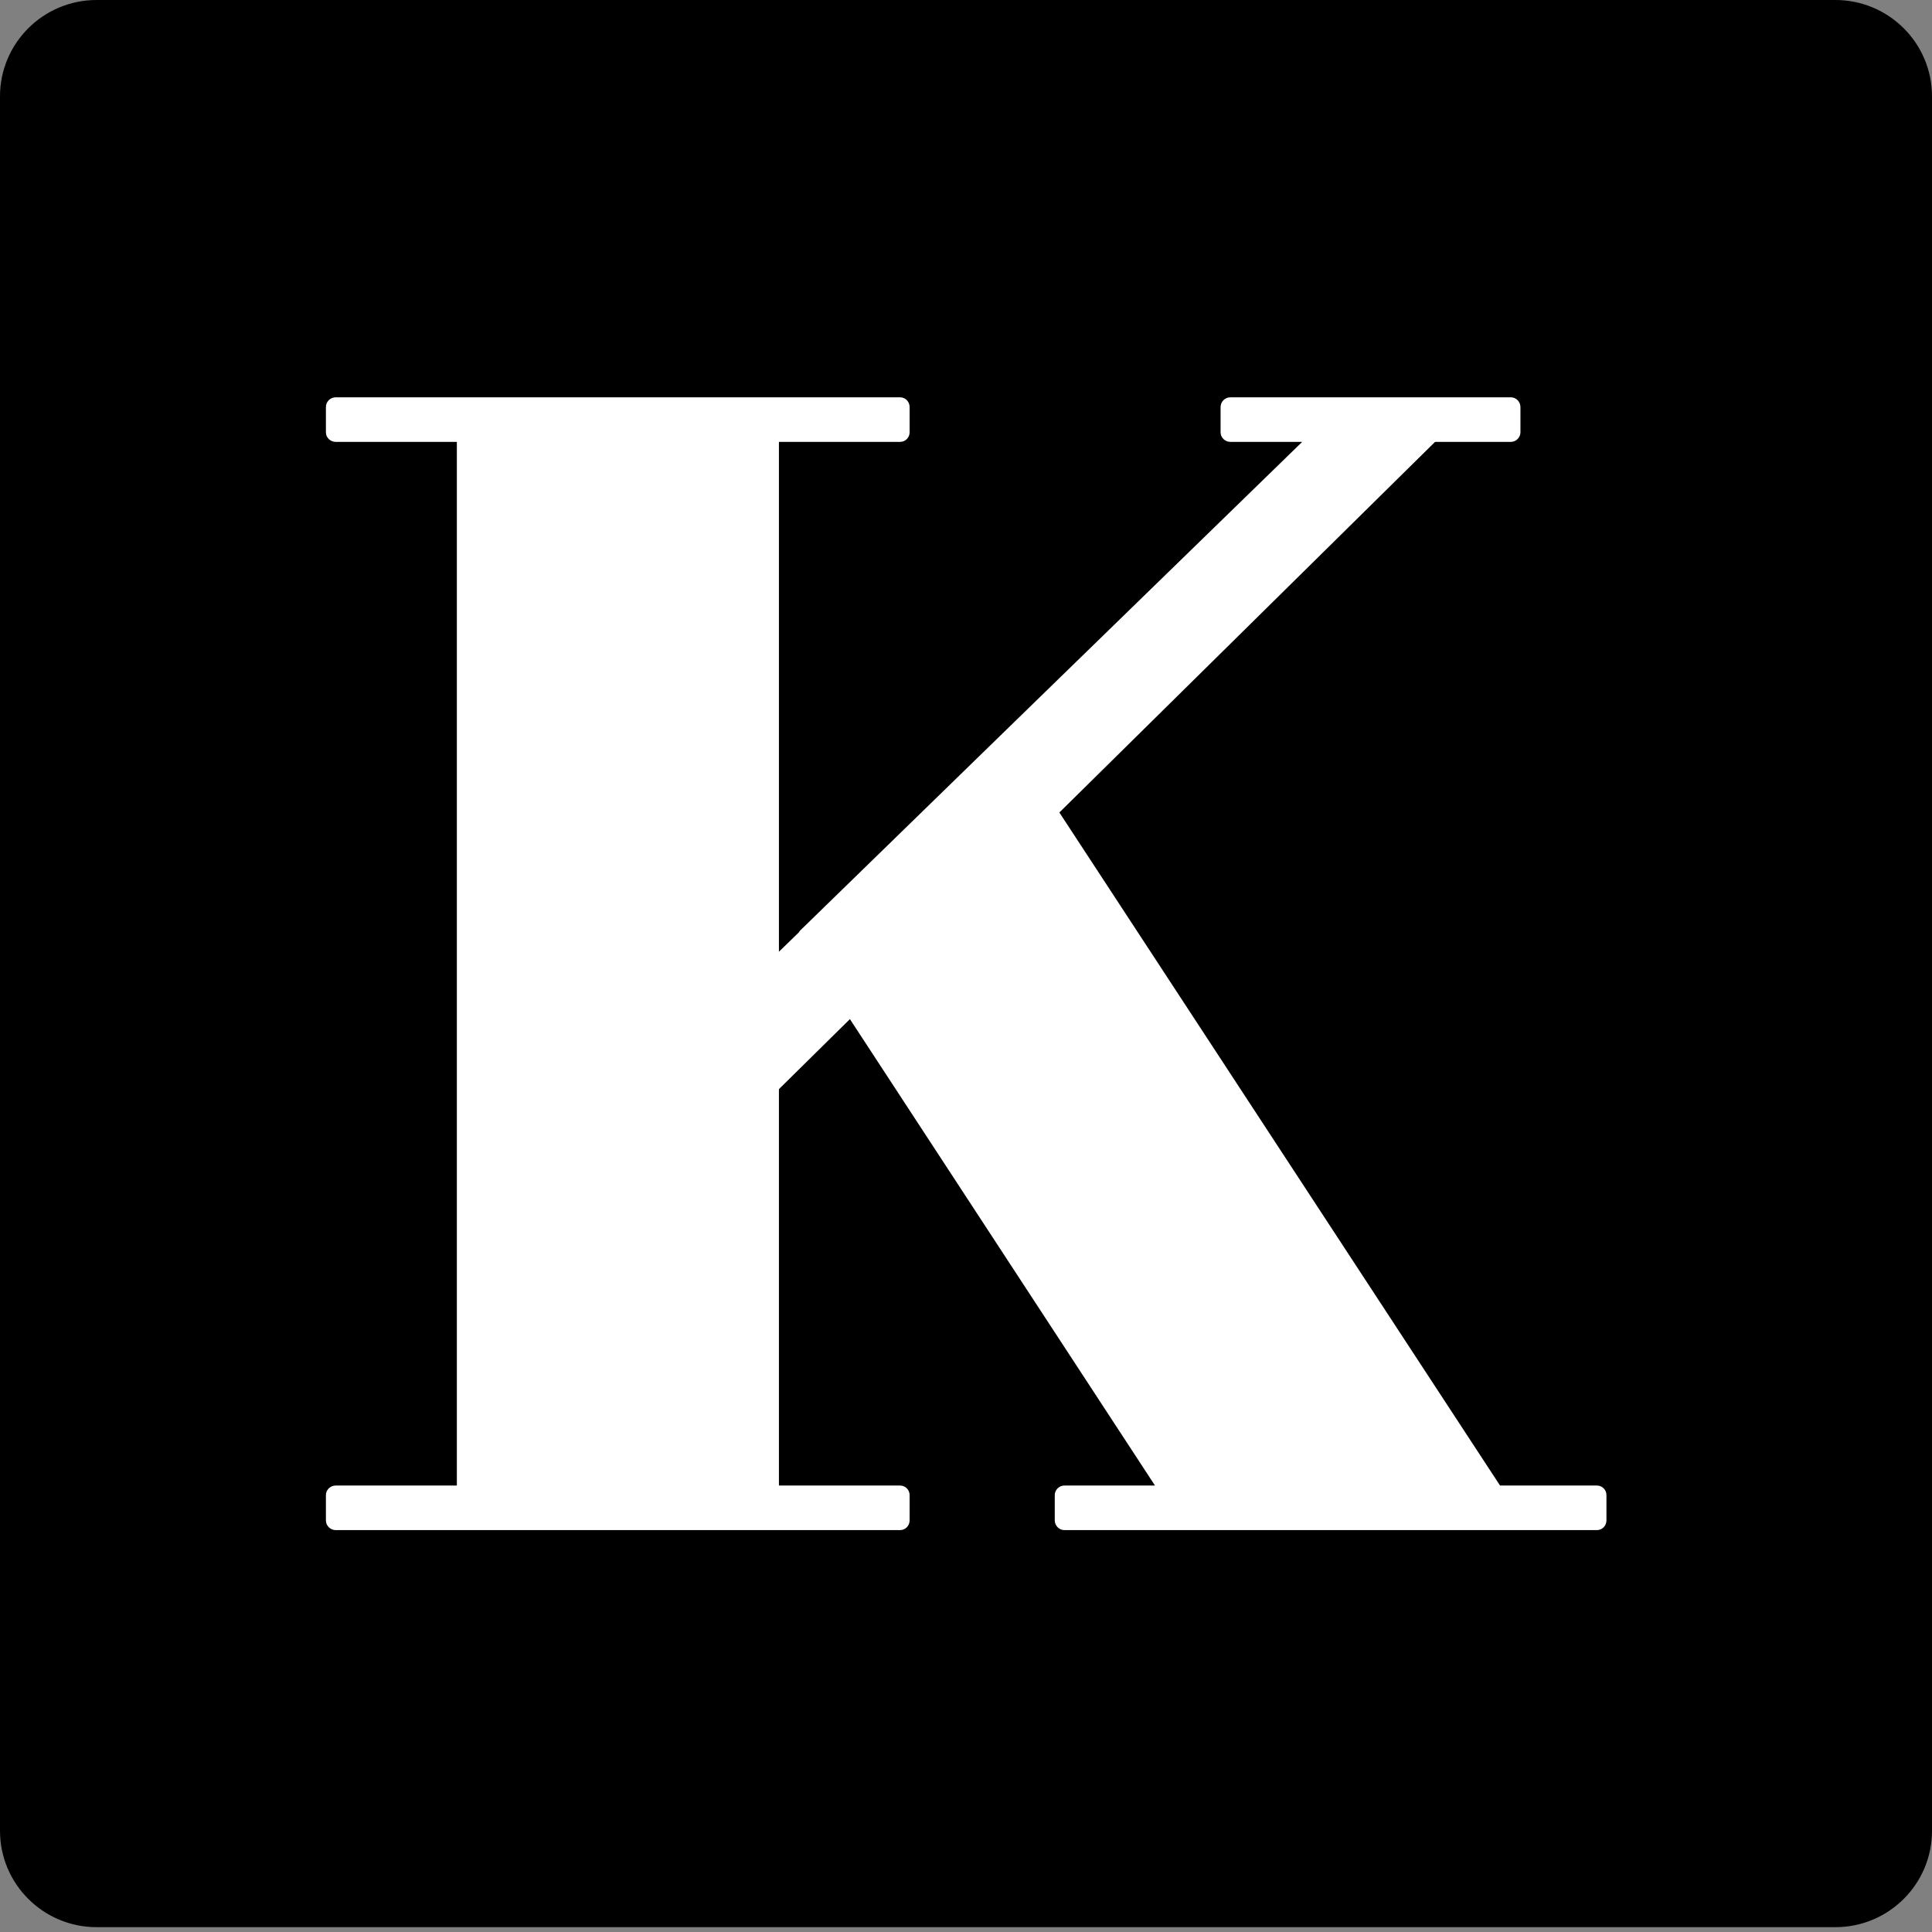 <?xml version="1.0" encoding="UTF-8" standalone="no"?>
<!DOCTYPE svg PUBLIC "-//W3C//DTD SVG 1.1//EN" "http://www.w3.org/Graphics/SVG/1.1/DTD/svg11.dtd">
<svg width="100%" height="100%" viewBox="0 0 60 60" version="1.1" xmlns="http://www.w3.org/2000/svg" xmlns:xlink="http://www.w3.org/1999/xlink" xml:space="preserve" xmlns:serif="http://www.serif.com/" style="fill-rule:evenodd;clip-rule:evenodd;stroke-linejoin:round;stroke-miterlimit:2;">
    <rect x="0" y="0" width="60" height="60" fill="#808080" stroke="none"/>
    <g id="default" transform="matrix(0.05,0,0,0.095,0,0)">
        <path d="M1200,31.5L1200,598.5C1200,615.885 1173.12,630 1140,630L60,630C26.885,630 0,615.885 0,598.5L0,31.5C0,14.115 26.885,0 60,0L1140,0C1173.12,0 1200,14.115 1200,31.5Z"/>
        <clipPath id="_clip1">
            <path d="M1200,31.5L1200,598.5C1200,615.885 1173.12,630 1140,630L60,630C26.885,630 0,615.885 0,598.5L0,31.5C0,14.115 26.885,0 60,0L1140,0C1173.12,0 1200,14.115 1200,31.5Z"/>
        </clipPath>
        <g clip-path="url(#_clip1)">
            <g transform="matrix(16.042,0,0,8.422,-25476,-14401.1)">
                <path d="M1619.02,1746.12C1619.04,1746.08 1619.06,1746.05 1619.09,1746.03L1627.92,1737.41C1627.92,1737.41 1638.5,1727.09 1638.5,1727.09L1635.72,1727.09C1635.51,1727.09 1635.34,1726.92 1635.34,1726.72L1635.34,1725.74C1635.34,1725.53 1635.51,1725.36 1635.72,1725.36L1646.58,1725.36C1646.78,1725.36 1646.95,1725.53 1646.95,1725.74L1646.95,1726.72C1646.95,1726.92 1646.78,1727.09 1646.58,1727.09L1641.55,1727.09L1629.1,1739.15L1628.89,1739.24L1628.85,1739.3L1629.12,1739.18C1629.12,1739.18 1628.2,1740.1 1628.2,1740.1L1646.16,1767.6L1649.91,1767.6C1650.12,1767.6 1650.28,1767.77 1650.28,1767.97L1650.28,1768.95C1650.28,1769.16 1650.12,1769.33 1649.91,1769.33L1629.29,1769.33C1629.09,1769.33 1628.92,1769.16 1628.92,1768.95L1628.92,1767.97C1628.92,1767.77 1629.09,1767.6 1629.29,1767.6C1629.29,1767.6 1632.8,1767.6 1632.8,1767.6L1620.13,1748.18L1618.24,1750.07L1618.24,1767.6L1622.93,1767.6C1623.14,1767.6 1623.3,1767.77 1623.3,1767.97L1623.3,1768.95C1623.3,1769.16 1623.14,1769.33 1622.93,1769.33L1601.08,1769.33C1600.87,1769.33 1600.7,1769.16 1600.7,1768.95L1600.7,1767.97C1600.7,1767.77 1600.87,1767.6 1601.08,1767.6L1605.77,1767.6C1605.77,1767.6 1605.77,1727.09 1605.77,1727.09L1601.08,1727.09C1600.87,1727.09 1600.7,1726.92 1600.7,1726.72L1600.7,1725.74C1600.7,1725.53 1600.87,1725.36 1601.08,1725.36L1622.93,1725.36C1623.14,1725.36 1623.3,1725.53 1623.3,1725.74L1623.3,1726.72C1623.3,1726.92 1623.14,1727.09 1622.93,1727.09C1622.93,1727.09 1618.24,1727.09 1618.24,1727.09L1618.24,1746.88L1619.02,1746.12ZM1619.09,1746.57C1619.07,1746.55 1619.05,1746.53 1619.03,1746.5C1619.05,1746.53 1619.07,1746.55 1619.09,1746.57L1619.09,1746.57Z" style="fill:white;"/>
            </g>
            <g transform="matrix(20,0,0,10.5,5.232,16.137)">
                <path d="M23.486,32.81L44.507,12.021L42.747,11.952L23.356,30.525L23.486,32.81Z" style="fill:white;"/>
            </g>
        </g>
    </g>
</svg>
